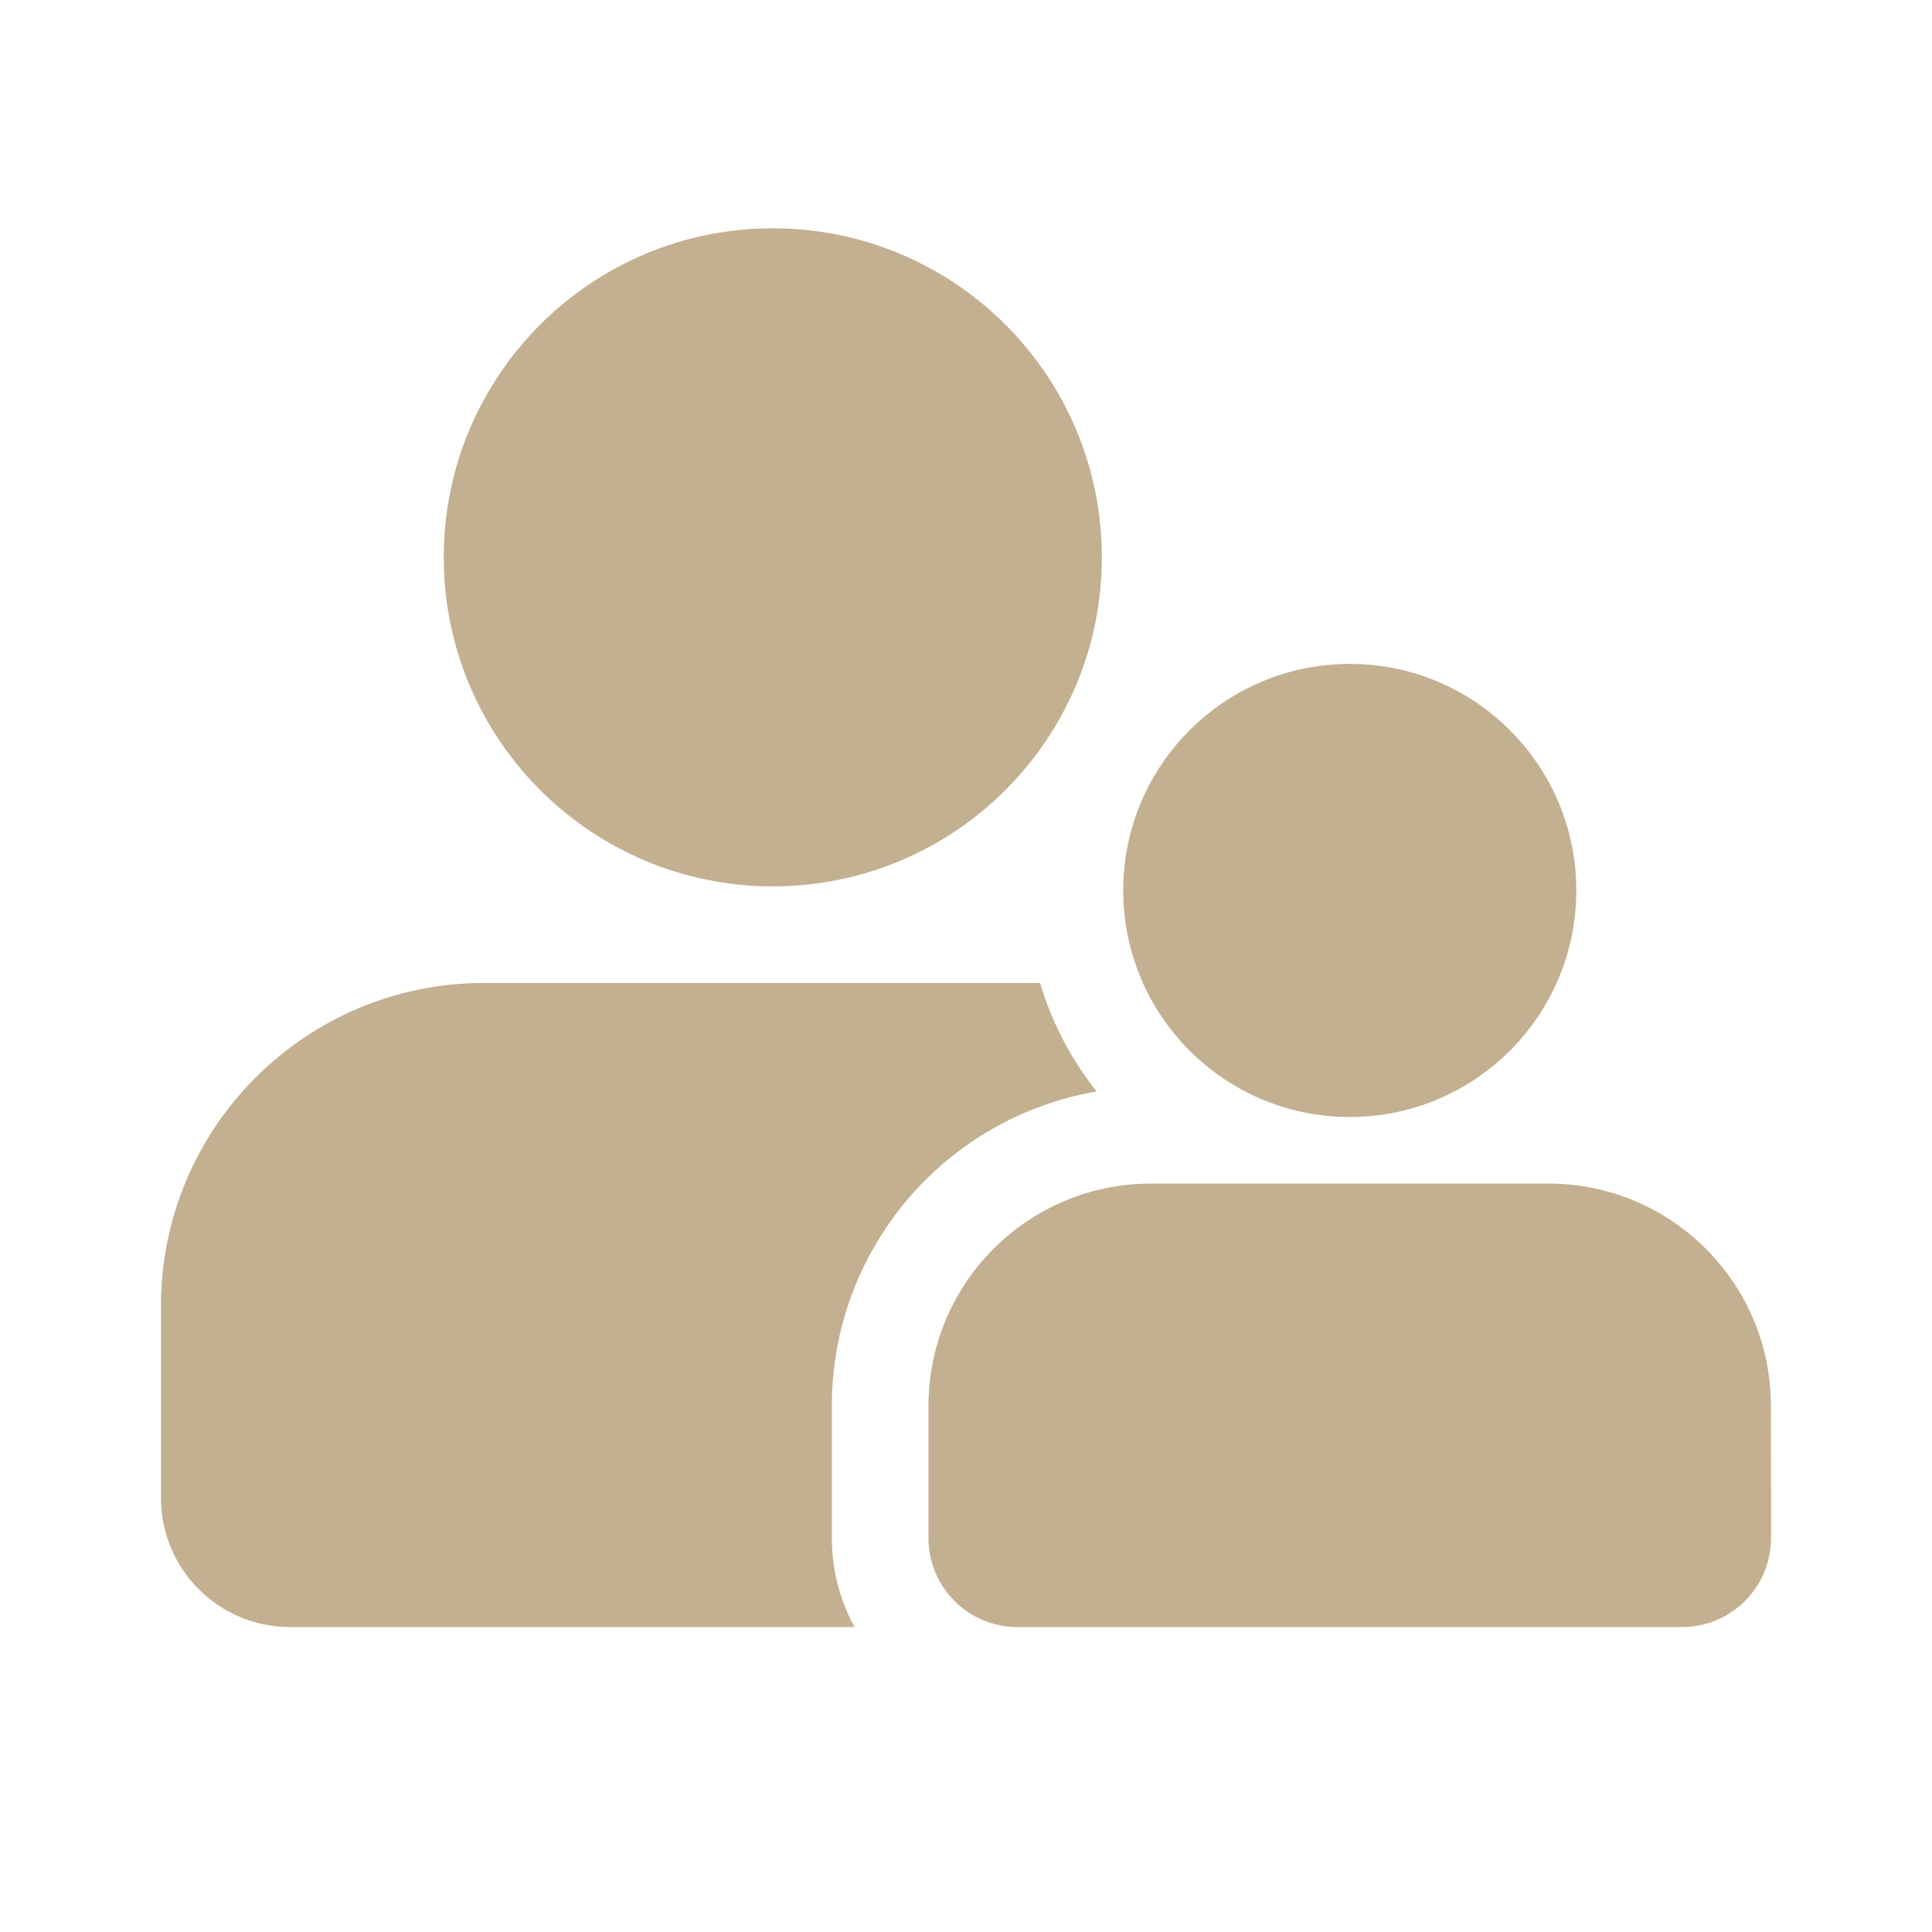 <svg xmlns="http://www.w3.org/2000/svg" id="Layer_1" viewBox="0 0 800 800"><defs><style>      .st0 {        fill: #c3b091;      }    </style></defs><path class="st0" d="M344.46,637.01c-.01,12.83,3.22,25.46,9.39,36.72H120c-29.43-.07-53.28-23.91-53.35-53.35v-80c.21-73.56,59.79-133.14,133.35-133.35h230.65c4.88,16.33,12.84,31.58,23.45,44.93-63.29,10.88-109.57,65.72-109.64,129.94v55.12ZM320,367.03c-75.25,0-136.25-61-136.25-136.25s61-136.25,136.25-136.25,136.25,61,136.25,136.25h0c0,75.25-61,136.25-136.25,136.25ZM733.35,637.01c-.07,20.25-16.47,36.65-36.72,36.72h-275.45c-20.25-.07-36.65-16.47-36.72-36.72v-55.12c.16-50.63,41.16-91.63,91.79-91.79h165.26c50.63.16,91.63,41.16,91.79,91.79l.04,55.12ZM652.72,368.72c0,51.81-42,93.81-93.81,93.81-51.81,0-93.81-42-93.81-93.81,0-51.81,42-93.81,93.81-93.81h0c51.81,0,93.81,42,93.81,93.81Z"></path></svg>